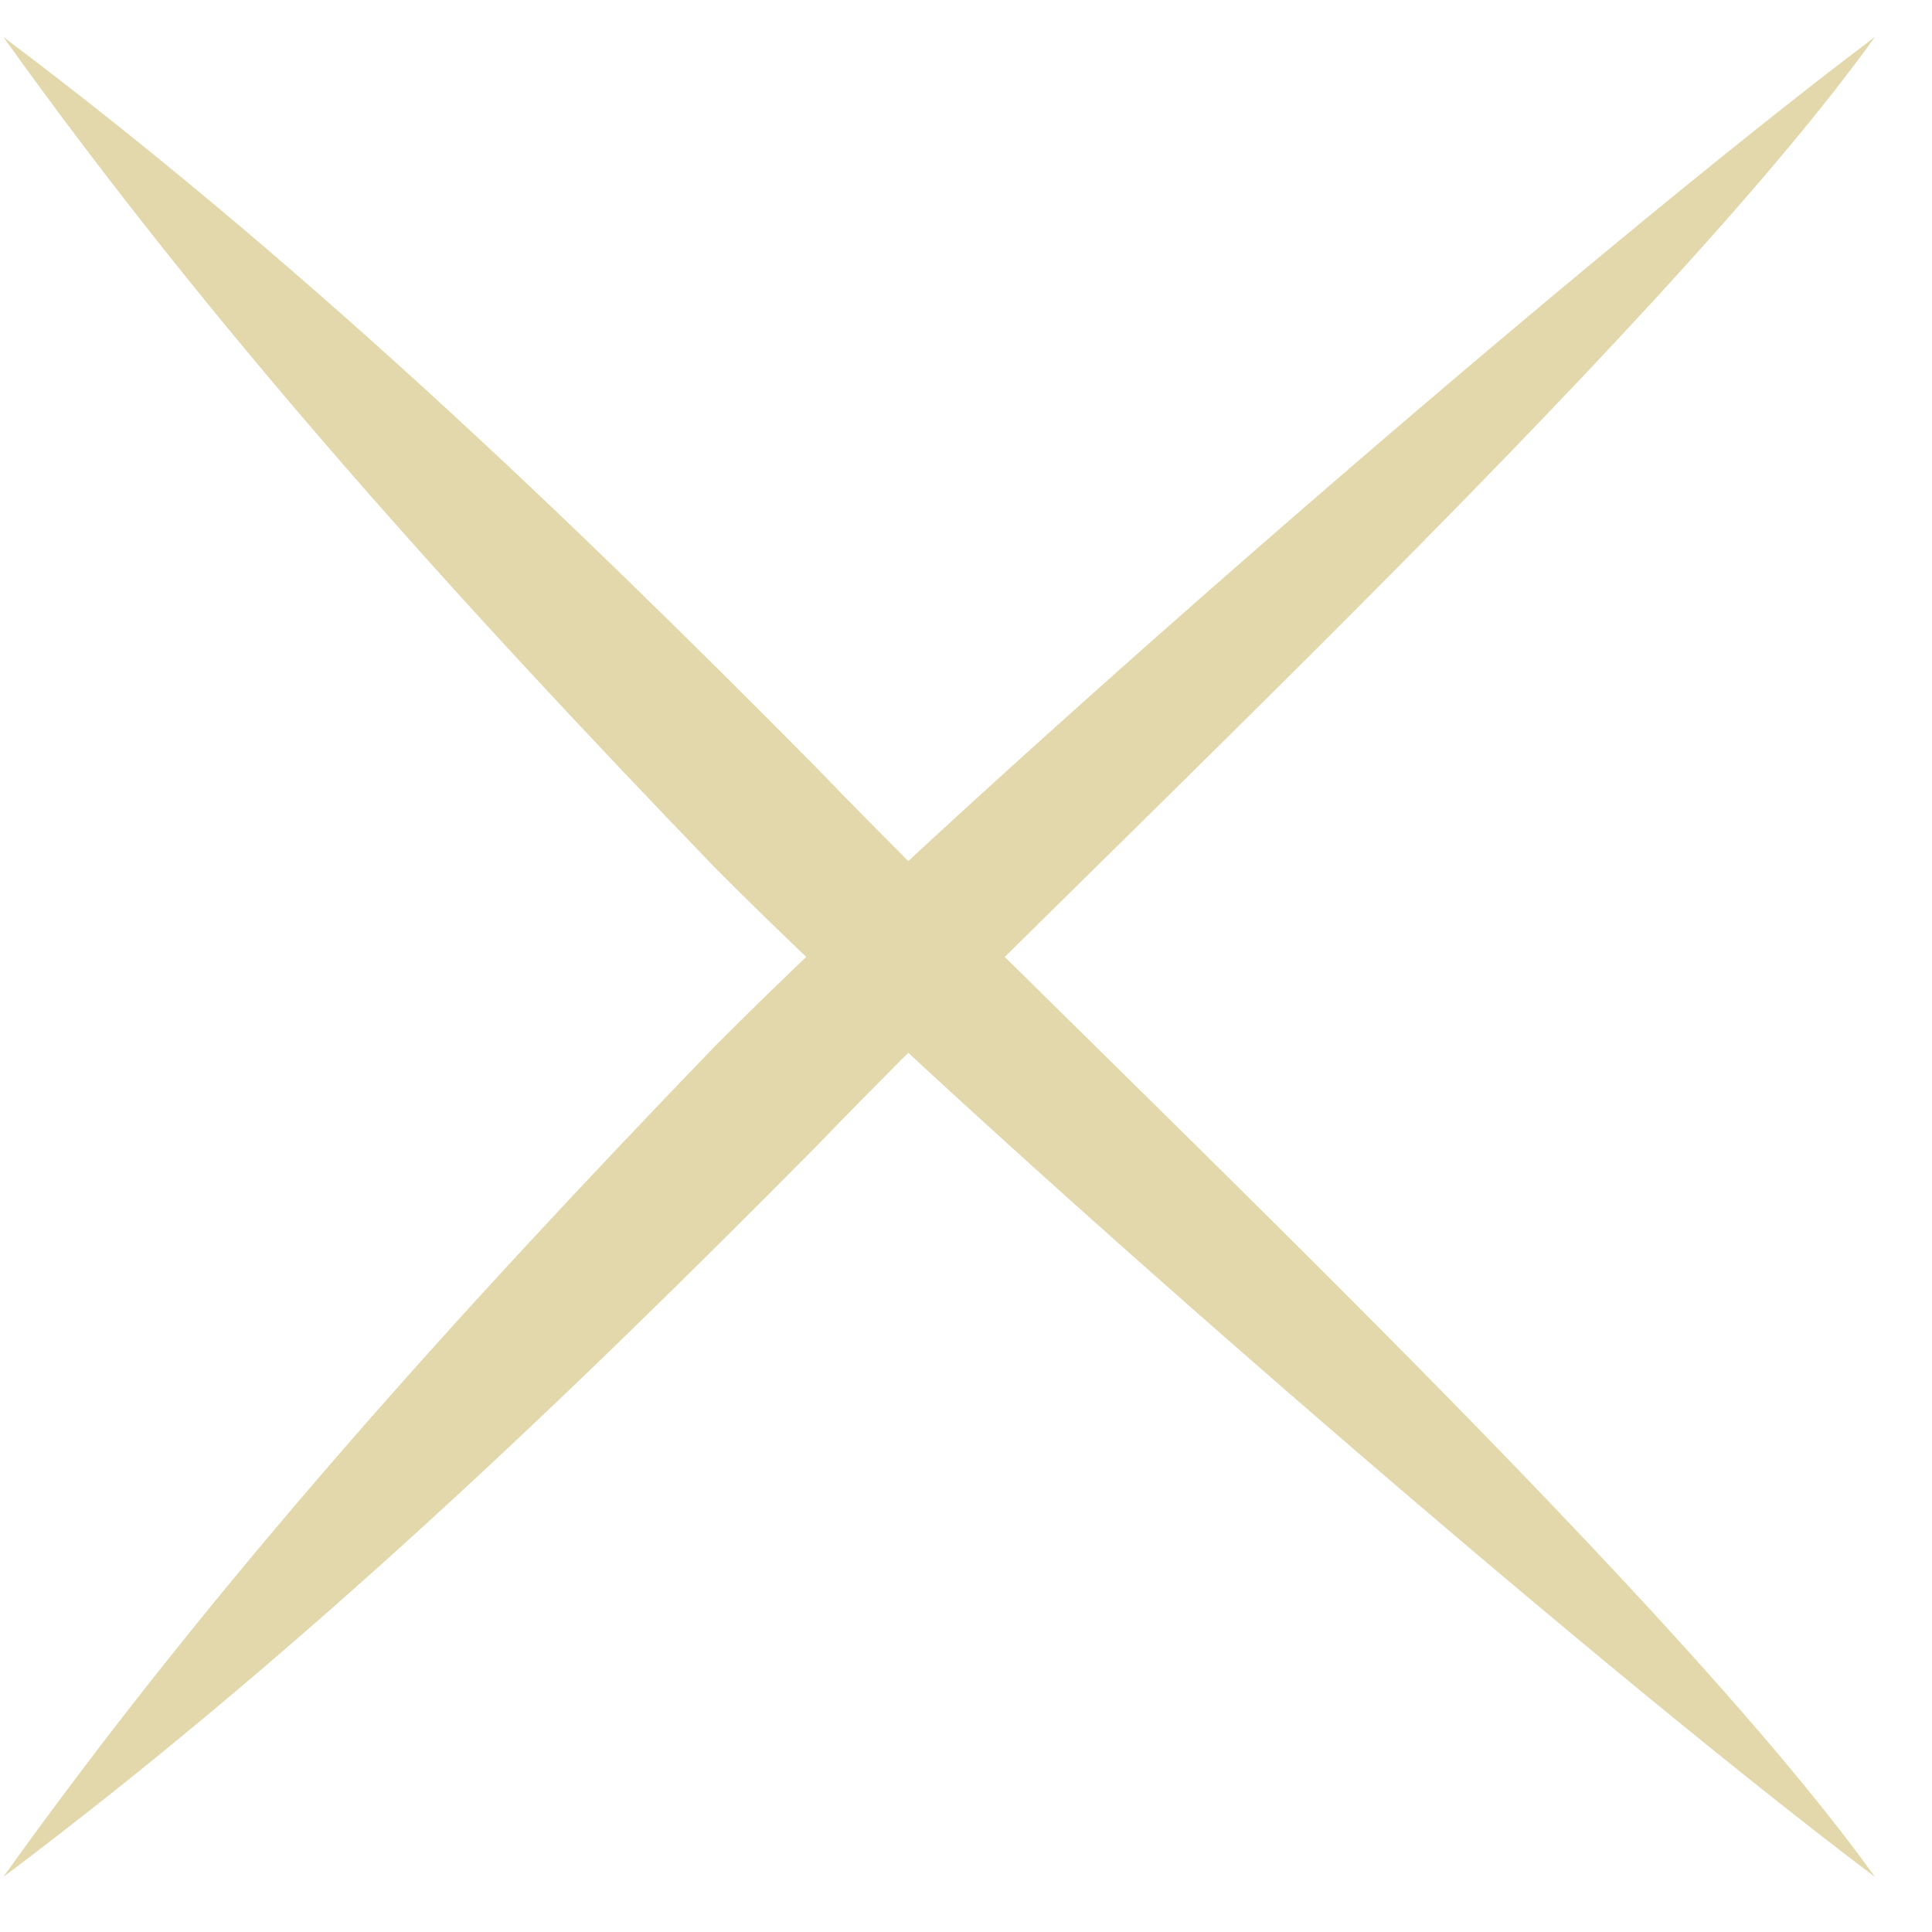 <svg width="32" height="32" viewBox="0 0 32 32" fill="none" xmlns="http://www.w3.org/2000/svg">
<path d="M31.055 31.088C27.503 26.132 17.68 17.037 13.508 12.7C9.273 8.422 4.916 4.266 0.055 0.612C3.602 5.572 7.657 10.026 11.833 14.362C16.073 18.636 26.198 27.43 31.055 31.088Z" fill="#E2D8AB"/>
<path d="M31.055 0.611C27.503 5.567 17.68 14.662 13.508 19C9.273 23.277 4.916 27.433 0.055 31.088C3.602 26.128 7.657 21.673 11.833 17.337C16.073 13.064 26.198 4.27 31.055 0.611Z" fill="#E2D8AB"/>
</svg>

